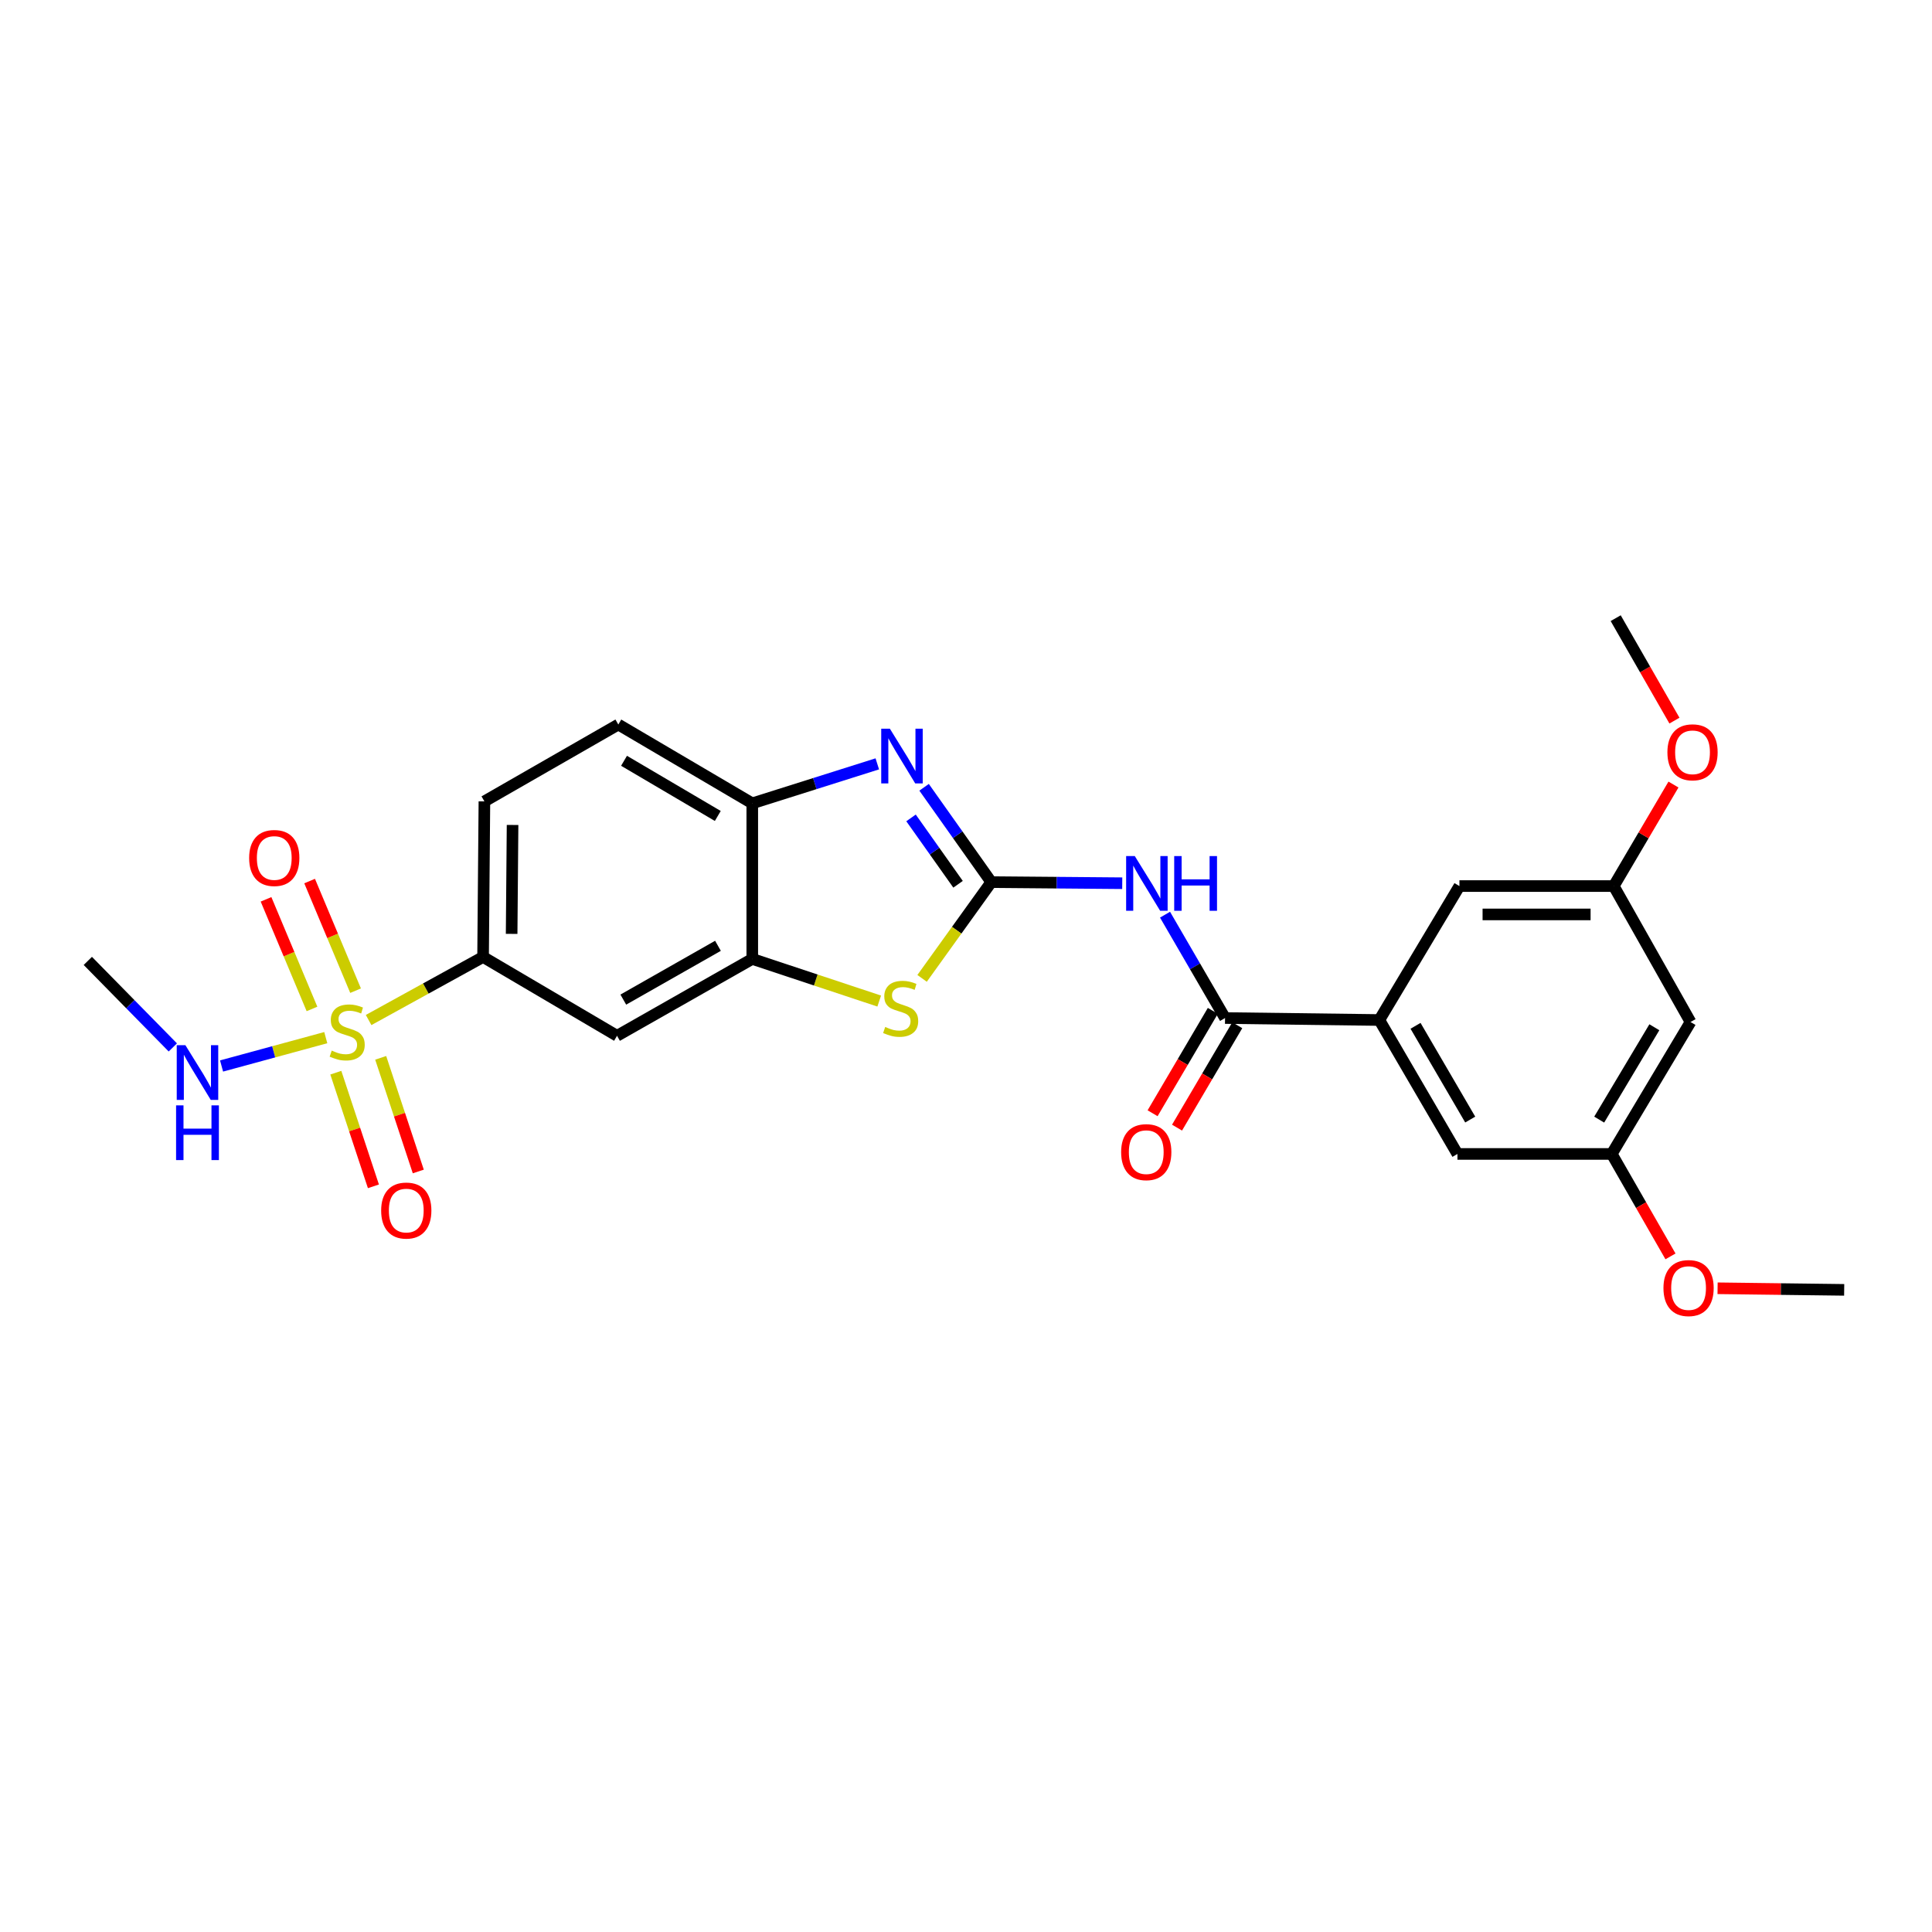 <?xml version='1.0' encoding='iso-8859-1'?>
<svg version='1.1' baseProfile='full'
              xmlns='http://www.w3.org/2000/svg'
                      xmlns:rdkit='http://www.rdkit.org/xml'
                      xmlns:xlink='http://www.w3.org/1999/xlink'
                  xml:space='preserve'
width='1000px' height='1000px' viewBox='0 0 1000 1000'>
<!-- END OF HEADER -->
<rect style='opacity:1.0;fill:#FFFFFF;stroke:none' width='1000' height='1000' x='0' y='0'> </rect>
<path class='bond-1' d='M 513.08,456.578 L 495.694,432.039' style='fill:none;fill-rule:evenodd;stroke:#000000;stroke-width:6px;stroke-linecap:butt;stroke-linejoin:miter;stroke-opacity:1' />
<path class='bond-1' d='M 495.694,432.039 L 478.308,407.499' style='fill:none;fill-rule:evenodd;stroke:#0000FF;stroke-width:6px;stroke-linecap:butt;stroke-linejoin:miter;stroke-opacity:1' />
<path class='bond-1' d='M 495.887,457.702 L 483.717,440.524' style='fill:none;fill-rule:evenodd;stroke:#000000;stroke-width:6px;stroke-linecap:butt;stroke-linejoin:miter;stroke-opacity:1' />
<path class='bond-1' d='M 483.717,440.524 L 471.546,423.347' style='fill:none;fill-rule:evenodd;stroke:#0000FF;stroke-width:6px;stroke-linecap:butt;stroke-linejoin:miter;stroke-opacity:1' />
<path class='bond-2' d='M 513.08,456.578 L 546.976,456.867' style='fill:none;fill-rule:evenodd;stroke:#000000;stroke-width:6px;stroke-linecap:butt;stroke-linejoin:miter;stroke-opacity:1' />
<path class='bond-2' d='M 546.976,456.867 L 580.871,457.155' style='fill:none;fill-rule:evenodd;stroke:#0000FF;stroke-width:6px;stroke-linecap:butt;stroke-linejoin:miter;stroke-opacity:1' />
<path class='bond-3' d='M 513.08,456.578 L 495.176,481.491' style='fill:none;fill-rule:evenodd;stroke:#000000;stroke-width:6px;stroke-linecap:butt;stroke-linejoin:miter;stroke-opacity:1' />
<path class='bond-3' d='M 495.176,481.491 L 477.271,506.403' style='fill:none;fill-rule:evenodd;stroke:#CCCC00;stroke-width:6px;stroke-linecap:butt;stroke-linejoin:miter;stroke-opacity:1' />
<path class='bond-0' d='M 190.793,527.959 L 220.417,511.644' style='fill:none;fill-rule:evenodd;stroke:#CCCC00;stroke-width:6px;stroke-linecap:butt;stroke-linejoin:miter;stroke-opacity:1' />
<path class='bond-0' d='M 220.417,511.644 L 250.041,495.33' style='fill:none;fill-rule:evenodd;stroke:#000000;stroke-width:6px;stroke-linecap:butt;stroke-linejoin:miter;stroke-opacity:1' />
<path class='bond-10' d='M 184.045,512.775 L 172.153,484.405' style='fill:none;fill-rule:evenodd;stroke:#CCCC00;stroke-width:6px;stroke-linecap:butt;stroke-linejoin:miter;stroke-opacity:1' />
<path class='bond-10' d='M 172.153,484.405 L 160.261,456.035' style='fill:none;fill-rule:evenodd;stroke:#FF0000;stroke-width:6px;stroke-linecap:butt;stroke-linejoin:miter;stroke-opacity:1' />
<path class='bond-10' d='M 161.483,522.232 L 149.591,493.863' style='fill:none;fill-rule:evenodd;stroke:#CCCC00;stroke-width:6px;stroke-linecap:butt;stroke-linejoin:miter;stroke-opacity:1' />
<path class='bond-10' d='M 149.591,493.863 L 137.699,465.493' style='fill:none;fill-rule:evenodd;stroke:#FF0000;stroke-width:6px;stroke-linecap:butt;stroke-linejoin:miter;stroke-opacity:1' />
<path class='bond-11' d='M 173.821,555.221 L 183.551,584.632' style='fill:none;fill-rule:evenodd;stroke:#CCCC00;stroke-width:6px;stroke-linecap:butt;stroke-linejoin:miter;stroke-opacity:1' />
<path class='bond-11' d='M 183.551,584.632 L 193.281,614.043' style='fill:none;fill-rule:evenodd;stroke:#FF0000;stroke-width:6px;stroke-linecap:butt;stroke-linejoin:miter;stroke-opacity:1' />
<path class='bond-11' d='M 197.047,547.537 L 206.777,576.948' style='fill:none;fill-rule:evenodd;stroke:#CCCC00;stroke-width:6px;stroke-linecap:butt;stroke-linejoin:miter;stroke-opacity:1' />
<path class='bond-11' d='M 206.777,576.948 L 216.508,606.359' style='fill:none;fill-rule:evenodd;stroke:#FF0000;stroke-width:6px;stroke-linecap:butt;stroke-linejoin:miter;stroke-opacity:1' />
<path class='bond-12' d='M 168.619,537.081 L 141.649,544.418' style='fill:none;fill-rule:evenodd;stroke:#CCCC00;stroke-width:6px;stroke-linecap:butt;stroke-linejoin:miter;stroke-opacity:1' />
<path class='bond-12' d='M 141.649,544.418 L 114.68,551.755' style='fill:none;fill-rule:evenodd;stroke:#0000FF;stroke-width:6px;stroke-linecap:butt;stroke-linejoin:miter;stroke-opacity:1' />
<path class='bond-7' d='M 454.088,395.374 L 421.73,405.593' style='fill:none;fill-rule:evenodd;stroke:#0000FF;stroke-width:6px;stroke-linecap:butt;stroke-linejoin:miter;stroke-opacity:1' />
<path class='bond-7' d='M 421.73,405.593 L 389.373,415.813' style='fill:none;fill-rule:evenodd;stroke:#000000;stroke-width:6px;stroke-linecap:butt;stroke-linejoin:miter;stroke-opacity:1' />
<path class='bond-4' d='M 603.016,473.437 L 618.548,500.187' style='fill:none;fill-rule:evenodd;stroke:#0000FF;stroke-width:6px;stroke-linecap:butt;stroke-linejoin:miter;stroke-opacity:1' />
<path class='bond-4' d='M 618.548,500.187 L 634.08,526.937' style='fill:none;fill-rule:evenodd;stroke:#000000;stroke-width:6px;stroke-linecap:butt;stroke-linejoin:miter;stroke-opacity:1' />
<path class='bond-5' d='M 455.079,518.148 L 422.226,507.244' style='fill:none;fill-rule:evenodd;stroke:#CCCC00;stroke-width:6px;stroke-linecap:butt;stroke-linejoin:miter;stroke-opacity:1' />
<path class='bond-5' d='M 422.226,507.244 L 389.373,496.341' style='fill:none;fill-rule:evenodd;stroke:#000000;stroke-width:6px;stroke-linecap:butt;stroke-linejoin:miter;stroke-opacity:1' />
<path class='bond-8' d='M 634.08,526.937 L 713.932,527.957' style='fill:none;fill-rule:evenodd;stroke:#000000;stroke-width:6px;stroke-linecap:butt;stroke-linejoin:miter;stroke-opacity:1' />
<path class='bond-15' d='M 627.754,523.216 L 612.166,549.717' style='fill:none;fill-rule:evenodd;stroke:#000000;stroke-width:6px;stroke-linecap:butt;stroke-linejoin:miter;stroke-opacity:1' />
<path class='bond-15' d='M 612.166,549.717 L 596.578,576.217' style='fill:none;fill-rule:evenodd;stroke:#FF0000;stroke-width:6px;stroke-linecap:butt;stroke-linejoin:miter;stroke-opacity:1' />
<path class='bond-15' d='M 640.406,530.658 L 624.818,557.159' style='fill:none;fill-rule:evenodd;stroke:#000000;stroke-width:6px;stroke-linecap:butt;stroke-linejoin:miter;stroke-opacity:1' />
<path class='bond-15' d='M 624.818,557.159 L 609.231,583.659' style='fill:none;fill-rule:evenodd;stroke:#FF0000;stroke-width:6px;stroke-linecap:butt;stroke-linejoin:miter;stroke-opacity:1' />
<path class='bond-9' d='M 389.373,496.341 L 319.372,536.128' style='fill:none;fill-rule:evenodd;stroke:#000000;stroke-width:6px;stroke-linecap:butt;stroke-linejoin:miter;stroke-opacity:1' />
<path class='bond-9' d='M 371.619,489.548 L 322.619,517.398' style='fill:none;fill-rule:evenodd;stroke:#000000;stroke-width:6px;stroke-linecap:butt;stroke-linejoin:miter;stroke-opacity:1' />
<path class='bond-26' d='M 389.373,496.341 L 389.373,415.813' style='fill:none;fill-rule:evenodd;stroke:#000000;stroke-width:6px;stroke-linecap:butt;stroke-linejoin:miter;stroke-opacity:1' />
<path class='bond-6' d='M 250.041,495.33 L 319.372,536.128' style='fill:none;fill-rule:evenodd;stroke:#000000;stroke-width:6px;stroke-linecap:butt;stroke-linejoin:miter;stroke-opacity:1' />
<path class='bond-27' d='M 250.041,495.33 L 250.726,414.793' style='fill:none;fill-rule:evenodd;stroke:#000000;stroke-width:6px;stroke-linecap:butt;stroke-linejoin:miter;stroke-opacity:1' />
<path class='bond-27' d='M 264.822,483.374 L 265.301,426.999' style='fill:none;fill-rule:evenodd;stroke:#000000;stroke-width:6px;stroke-linecap:butt;stroke-linejoin:miter;stroke-opacity:1' />
<path class='bond-20' d='M 389.373,415.813 L 320.041,375.014' style='fill:none;fill-rule:evenodd;stroke:#000000;stroke-width:6px;stroke-linecap:butt;stroke-linejoin:miter;stroke-opacity:1' />
<path class='bond-20' d='M 371.529,422.344 L 322.997,393.785' style='fill:none;fill-rule:evenodd;stroke:#000000;stroke-width:6px;stroke-linecap:butt;stroke-linejoin:miter;stroke-opacity:1' />
<path class='bond-13' d='M 713.932,527.957 L 754.371,597.28' style='fill:none;fill-rule:evenodd;stroke:#000000;stroke-width:6px;stroke-linecap:butt;stroke-linejoin:miter;stroke-opacity:1' />
<path class='bond-13' d='M 732.676,530.959 L 760.984,579.486' style='fill:none;fill-rule:evenodd;stroke:#000000;stroke-width:6px;stroke-linecap:butt;stroke-linejoin:miter;stroke-opacity:1' />
<path class='bond-14' d='M 713.932,527.957 L 755.398,458.625' style='fill:none;fill-rule:evenodd;stroke:#000000;stroke-width:6px;stroke-linecap:butt;stroke-linejoin:miter;stroke-opacity:1' />
<path class='bond-23' d='M 89.455,542.15 L 67.455,519.755' style='fill:none;fill-rule:evenodd;stroke:#0000FF;stroke-width:6px;stroke-linecap:butt;stroke-linejoin:miter;stroke-opacity:1' />
<path class='bond-23' d='M 67.455,519.755 L 45.455,497.36' style='fill:none;fill-rule:evenodd;stroke:#000000;stroke-width:6px;stroke-linecap:butt;stroke-linejoin:miter;stroke-opacity:1' />
<path class='bond-18' d='M 754.371,597.28 L 834.23,597.28' style='fill:none;fill-rule:evenodd;stroke:#000000;stroke-width:6px;stroke-linecap:butt;stroke-linejoin:miter;stroke-opacity:1' />
<path class='bond-17' d='M 755.398,458.625 L 835.266,458.625' style='fill:none;fill-rule:evenodd;stroke:#000000;stroke-width:6px;stroke-linecap:butt;stroke-linejoin:miter;stroke-opacity:1' />
<path class='bond-17' d='M 767.379,473.304 L 823.286,473.304' style='fill:none;fill-rule:evenodd;stroke:#000000;stroke-width:6px;stroke-linecap:butt;stroke-linejoin:miter;stroke-opacity:1' />
<path class='bond-16' d='M 875.012,528.984 L 835.266,458.625' style='fill:none;fill-rule:evenodd;stroke:#000000;stroke-width:6px;stroke-linecap:butt;stroke-linejoin:miter;stroke-opacity:1' />
<path class='bond-28' d='M 875.012,528.984 L 834.23,597.28' style='fill:none;fill-rule:evenodd;stroke:#000000;stroke-width:6px;stroke-linecap:butt;stroke-linejoin:miter;stroke-opacity:1' />
<path class='bond-28' d='M 856.292,531.703 L 827.745,579.51' style='fill:none;fill-rule:evenodd;stroke:#000000;stroke-width:6px;stroke-linecap:butt;stroke-linejoin:miter;stroke-opacity:1' />
<path class='bond-22' d='M 835.266,458.625 L 850.723,432.353' style='fill:none;fill-rule:evenodd;stroke:#000000;stroke-width:6px;stroke-linecap:butt;stroke-linejoin:miter;stroke-opacity:1' />
<path class='bond-22' d='M 850.723,432.353 L 866.181,406.08' style='fill:none;fill-rule:evenodd;stroke:#FF0000;stroke-width:6px;stroke-linecap:butt;stroke-linejoin:miter;stroke-opacity:1' />
<path class='bond-21' d='M 834.23,597.28 L 849.436,623.791' style='fill:none;fill-rule:evenodd;stroke:#000000;stroke-width:6px;stroke-linecap:butt;stroke-linejoin:miter;stroke-opacity:1' />
<path class='bond-21' d='M 849.436,623.791 L 864.641,650.302' style='fill:none;fill-rule:evenodd;stroke:#FF0000;stroke-width:6px;stroke-linecap:butt;stroke-linejoin:miter;stroke-opacity:1' />
<path class='bond-19' d='M 250.726,414.793 L 320.041,375.014' style='fill:none;fill-rule:evenodd;stroke:#000000;stroke-width:6px;stroke-linecap:butt;stroke-linejoin:miter;stroke-opacity:1' />
<path class='bond-24' d='M 889.015,666.808 L 921.78,667.22' style='fill:none;fill-rule:evenodd;stroke:#FF0000;stroke-width:6px;stroke-linecap:butt;stroke-linejoin:miter;stroke-opacity:1' />
<path class='bond-24' d='M 921.78,667.22 L 954.545,667.631' style='fill:none;fill-rule:evenodd;stroke:#000000;stroke-width:6px;stroke-linecap:butt;stroke-linejoin:miter;stroke-opacity:1' />
<path class='bond-25' d='M 866.689,372.991 L 851.483,346.477' style='fill:none;fill-rule:evenodd;stroke:#FF0000;stroke-width:6px;stroke-linecap:butt;stroke-linejoin:miter;stroke-opacity:1' />
<path class='bond-25' d='M 851.483,346.477 L 836.277,319.962' style='fill:none;fill-rule:evenodd;stroke:#000000;stroke-width:6px;stroke-linecap:butt;stroke-linejoin:miter;stroke-opacity:1' />
<path  class='atom-1' d='M 171.706 543.785
Q 172.026 543.905, 173.346 544.465
Q 174.666 545.025, 176.106 545.385
Q 177.586 545.705, 179.026 545.705
Q 181.706 545.705, 183.266 544.425
Q 184.826 543.105, 184.826 540.825
Q 184.826 539.265, 184.026 538.305
Q 183.266 537.345, 182.066 536.825
Q 180.866 536.305, 178.866 535.705
Q 176.346 534.945, 174.826 534.225
Q 173.346 533.505, 172.266 531.985
Q 171.226 530.465, 171.226 527.905
Q 171.226 524.345, 173.626 522.145
Q 176.066 519.945, 180.866 519.945
Q 184.146 519.945, 187.866 521.505
L 186.946 524.585
Q 183.546 523.185, 180.986 523.185
Q 178.226 523.185, 176.706 524.345
Q 175.186 525.465, 175.226 527.425
Q 175.226 528.945, 175.986 529.865
Q 176.786 530.785, 177.906 531.305
Q 179.066 531.825, 180.986 532.425
Q 183.546 533.225, 185.066 534.025
Q 186.586 534.825, 187.666 536.465
Q 188.786 538.065, 188.786 540.825
Q 188.786 544.745, 186.146 546.865
Q 183.546 548.945, 179.186 548.945
Q 176.666 548.945, 174.746 548.385
Q 172.866 547.865, 170.626 546.945
L 171.706 543.785
' fill='#CCCC00'/>
<path  class='atom-2' d='M 460.599 377.18
L 469.879 392.18
Q 470.799 393.66, 472.279 396.34
Q 473.759 399.02, 473.839 399.18
L 473.839 377.18
L 477.599 377.18
L 477.599 405.5
L 473.719 405.5
L 463.759 389.1
Q 462.599 387.18, 461.359 384.98
Q 460.159 382.78, 459.799 382.1
L 459.799 405.5
L 456.119 405.5
L 456.119 377.18
L 460.599 377.18
' fill='#0000FF'/>
<path  class='atom-3' d='M 587.365 443.103
L 596.645 458.103
Q 597.565 459.583, 599.045 462.263
Q 600.525 464.943, 600.605 465.103
L 600.605 443.103
L 604.365 443.103
L 604.365 471.423
L 600.485 471.423
L 590.525 455.023
Q 589.365 453.103, 588.125 450.903
Q 586.925 448.703, 586.565 448.023
L 586.565 471.423
L 582.885 471.423
L 582.885 443.103
L 587.365 443.103
' fill='#0000FF'/>
<path  class='atom-3' d='M 607.765 443.103
L 611.605 443.103
L 611.605 455.143
L 626.085 455.143
L 626.085 443.103
L 629.925 443.103
L 629.925 471.423
L 626.085 471.423
L 626.085 458.343
L 611.605 458.343
L 611.605 471.423
L 607.765 471.423
L 607.765 443.103
' fill='#0000FF'/>
<path  class='atom-4' d='M 458.182 531.553
Q 458.502 531.673, 459.822 532.233
Q 461.142 532.793, 462.582 533.153
Q 464.062 533.473, 465.502 533.473
Q 468.182 533.473, 469.742 532.193
Q 471.302 530.873, 471.302 528.593
Q 471.302 527.033, 470.502 526.073
Q 469.742 525.113, 468.542 524.593
Q 467.342 524.073, 465.342 523.473
Q 462.822 522.713, 461.302 521.993
Q 459.822 521.273, 458.742 519.753
Q 457.702 518.233, 457.702 515.673
Q 457.702 512.113, 460.102 509.913
Q 462.542 507.713, 467.342 507.713
Q 470.622 507.713, 474.342 509.273
L 473.422 512.353
Q 470.022 510.953, 467.462 510.953
Q 464.702 510.953, 463.182 512.113
Q 461.662 513.233, 461.702 515.193
Q 461.702 516.713, 462.462 517.633
Q 463.262 518.553, 464.382 519.073
Q 465.542 519.593, 467.462 520.193
Q 470.022 520.993, 471.542 521.793
Q 473.062 522.593, 474.142 524.233
Q 475.262 525.833, 475.262 528.593
Q 475.262 532.513, 472.622 534.633
Q 470.022 536.713, 465.662 536.713
Q 463.142 536.713, 461.222 536.153
Q 459.342 535.633, 457.102 534.713
L 458.182 531.553
' fill='#CCCC00'/>
<path  class='atom-11' d='M 128.958 444.092
Q 128.958 437.292, 132.318 433.492
Q 135.678 429.692, 141.958 429.692
Q 148.238 429.692, 151.598 433.492
Q 154.958 437.292, 154.958 444.092
Q 154.958 450.972, 151.558 454.892
Q 148.158 458.772, 141.958 458.772
Q 135.718 458.772, 132.318 454.892
Q 128.958 451.012, 128.958 444.092
M 141.958 455.572
Q 146.278 455.572, 148.598 452.692
Q 150.958 449.772, 150.958 444.092
Q 150.958 438.532, 148.598 435.732
Q 146.278 432.892, 141.958 432.892
Q 137.638 432.892, 135.278 435.692
Q 132.958 438.492, 132.958 444.092
Q 132.958 449.812, 135.278 452.692
Q 137.638 455.572, 141.958 455.572
' fill='#FF0000'/>
<path  class='atom-12' d='M 197.286 626.579
Q 197.286 619.779, 200.646 615.979
Q 204.006 612.179, 210.286 612.179
Q 216.566 612.179, 219.926 615.979
Q 223.286 619.779, 223.286 626.579
Q 223.286 633.459, 219.886 637.379
Q 216.486 641.259, 210.286 641.259
Q 204.046 641.259, 200.646 637.379
Q 197.286 633.499, 197.286 626.579
M 210.286 638.059
Q 214.606 638.059, 216.926 635.179
Q 219.286 632.259, 219.286 626.579
Q 219.286 621.019, 216.926 618.219
Q 214.606 615.379, 210.286 615.379
Q 205.966 615.379, 203.606 618.179
Q 201.286 620.979, 201.286 626.579
Q 201.286 632.299, 203.606 635.179
Q 205.966 638.059, 210.286 638.059
' fill='#FF0000'/>
<path  class='atom-13' d='M 95.96 540.985
L 105.24 555.985
Q 106.16 557.465, 107.64 560.145
Q 109.12 562.825, 109.2 562.985
L 109.2 540.985
L 112.96 540.985
L 112.96 569.305
L 109.08 569.305
L 99.12 552.905
Q 97.96 550.985, 96.72 548.785
Q 95.52 546.585, 95.16 545.905
L 95.16 569.305
L 91.48 569.305
L 91.48 540.985
L 95.96 540.985
' fill='#0000FF'/>
<path  class='atom-13' d='M 91.14 572.137
L 94.98 572.137
L 94.98 584.177
L 109.46 584.177
L 109.46 572.137
L 113.3 572.137
L 113.3 600.457
L 109.46 600.457
L 109.46 587.377
L 94.98 587.377
L 94.98 600.457
L 91.14 600.457
L 91.14 572.137
' fill='#0000FF'/>
<path  class='atom-16' d='M 580.298 596.349
Q 580.298 589.549, 583.658 585.749
Q 587.018 581.949, 593.298 581.949
Q 599.578 581.949, 602.938 585.749
Q 606.298 589.549, 606.298 596.349
Q 606.298 603.229, 602.898 607.149
Q 599.498 611.029, 593.298 611.029
Q 587.058 611.029, 583.658 607.149
Q 580.298 603.269, 580.298 596.349
M 593.298 607.829
Q 597.618 607.829, 599.938 604.949
Q 602.298 602.029, 602.298 596.349
Q 602.298 590.789, 599.938 587.989
Q 597.618 585.149, 593.298 585.149
Q 588.978 585.149, 586.618 587.949
Q 584.298 590.749, 584.298 596.349
Q 584.298 602.069, 586.618 604.949
Q 588.978 607.829, 593.298 607.829
' fill='#FF0000'/>
<path  class='atom-22' d='M 861.001 666.7
Q 861.001 659.9, 864.361 656.1
Q 867.721 652.3, 874.001 652.3
Q 880.281 652.3, 883.641 656.1
Q 887.001 659.9, 887.001 666.7
Q 887.001 673.58, 883.601 677.5
Q 880.201 681.38, 874.001 681.38
Q 867.761 681.38, 864.361 677.5
Q 861.001 673.62, 861.001 666.7
M 874.001 678.18
Q 878.321 678.18, 880.641 675.3
Q 883.001 672.38, 883.001 666.7
Q 883.001 661.14, 880.641 658.34
Q 878.321 655.5, 874.001 655.5
Q 869.681 655.5, 867.321 658.3
Q 865.001 661.1, 865.001 666.7
Q 865.001 672.42, 867.321 675.3
Q 869.681 678.18, 874.001 678.18
' fill='#FF0000'/>
<path  class='atom-23' d='M 863.048 389.39
Q 863.048 382.59, 866.408 378.79
Q 869.768 374.99, 876.048 374.99
Q 882.328 374.99, 885.688 378.79
Q 889.048 382.59, 889.048 389.39
Q 889.048 396.27, 885.648 400.19
Q 882.248 404.07, 876.048 404.07
Q 869.808 404.07, 866.408 400.19
Q 863.048 396.31, 863.048 389.39
M 876.048 400.87
Q 880.368 400.87, 882.688 397.99
Q 885.048 395.07, 885.048 389.39
Q 885.048 383.83, 882.688 381.03
Q 880.368 378.19, 876.048 378.19
Q 871.728 378.19, 869.368 380.99
Q 867.048 383.79, 867.048 389.39
Q 867.048 395.11, 869.368 397.99
Q 871.728 400.87, 876.048 400.87
' fill='#FF0000'/>
</svg>
